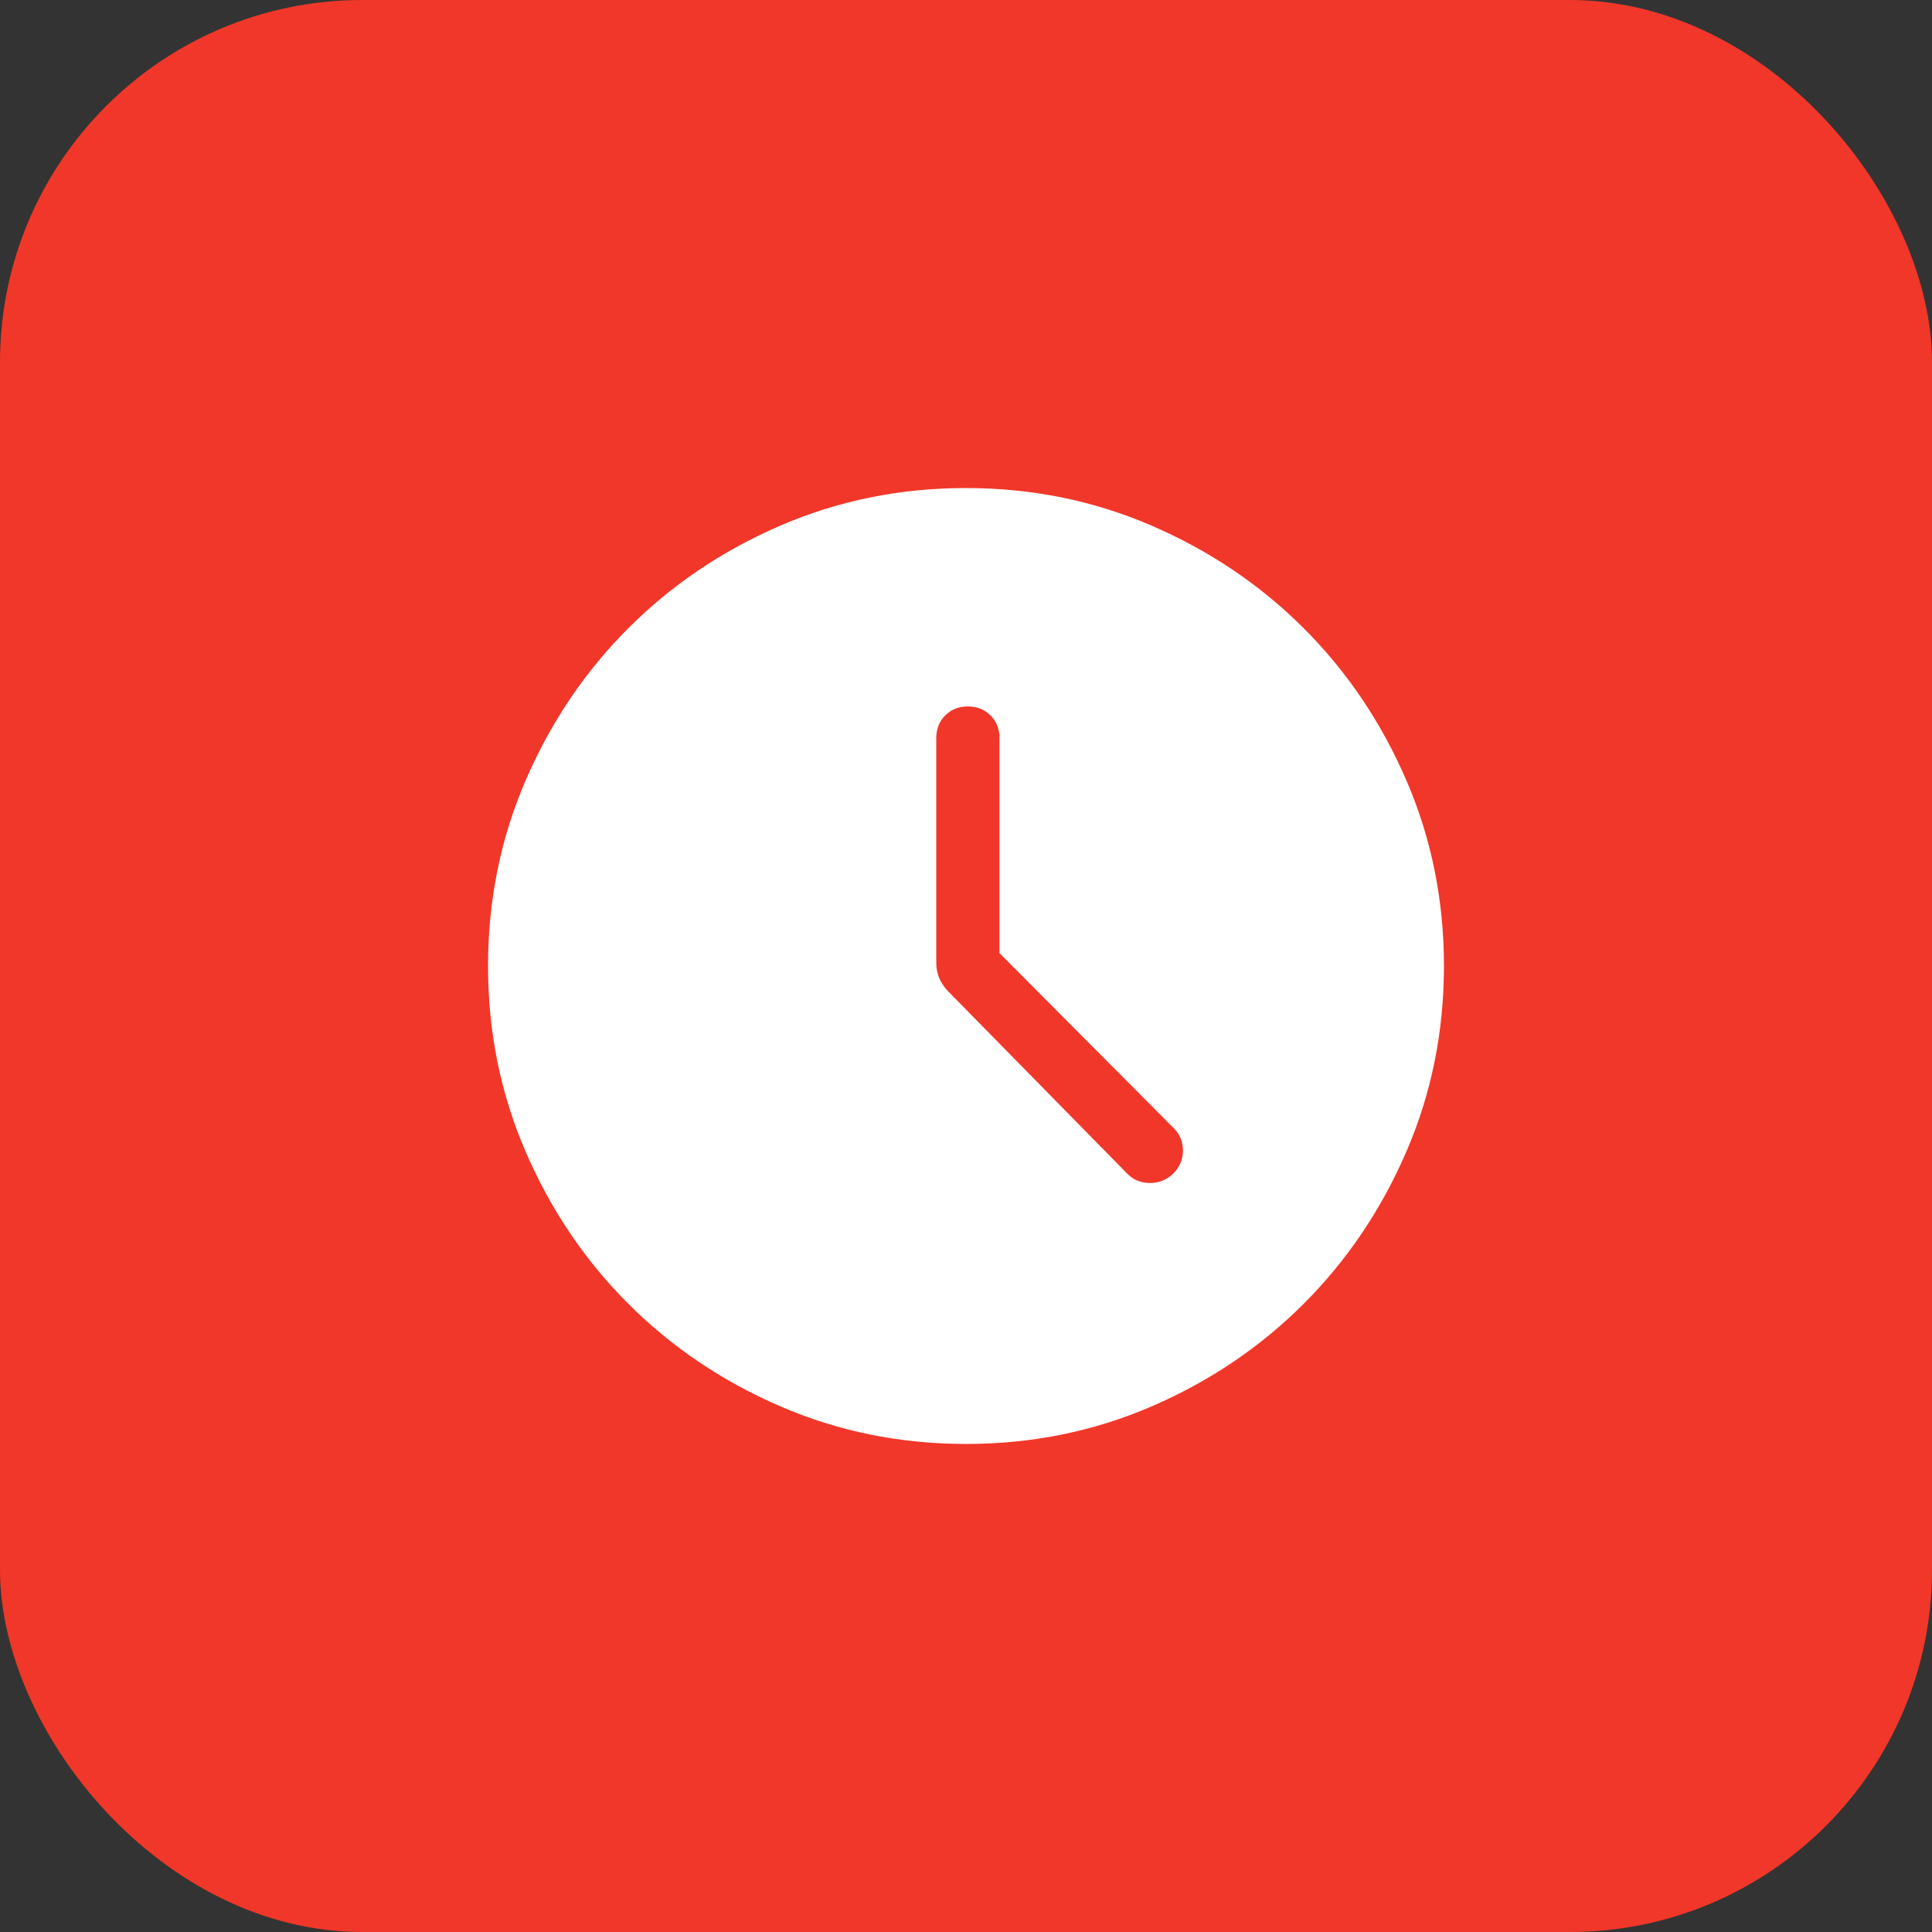 <svg xmlns="http://www.w3.org/2000/svg" width="64" height="64" viewBox="0 0 64 64" fill="none"><rect x="0" y="0" width="64" height="64" fill="#333333" stroke="none"/><rect width="64" height="64" rx="12" fill="#F13729"></rect><mask id="mask0_44_206" style="mask-type:alpha" maskUnits="userSpaceOnUse" x="12" y="12" width="40" height="40"><rect x="12" y="12" width="40" height="40" fill="#D9D9D9"></rect></mask><g mask="url(#mask0_44_206)"><path d="M33.109 31.573V24.449C33.109 24.147 33.01 23.898 32.811 23.699C32.613 23.501 32.363 23.402 32.061 23.402C31.76 23.402 31.51 23.501 31.312 23.699C31.114 23.898 31.015 24.147 31.015 24.449V31.895C31.015 32.069 31.046 32.231 31.107 32.383C31.168 32.535 31.262 32.68 31.388 32.818L37.333 38.87C37.534 39.082 37.788 39.188 38.093 39.188C38.4 39.187 38.658 39.081 38.87 38.87C39.081 38.658 39.187 38.405 39.187 38.11C39.187 37.815 39.081 37.566 38.87 37.361L33.109 31.573ZM32.003 47.833C29.824 47.833 27.773 47.418 25.85 46.587C23.927 45.755 22.248 44.623 20.813 43.189C19.378 41.755 18.245 40.077 17.414 38.154C16.582 36.232 16.167 34.181 16.167 32.003C16.167 29.824 16.582 27.773 17.413 25.85C18.244 23.927 19.377 22.248 20.811 20.813C22.245 19.378 23.923 18.245 25.846 17.414C27.768 16.582 29.819 16.167 31.997 16.167C34.176 16.167 36.227 16.582 38.15 17.413C40.073 18.244 41.752 19.377 43.187 20.811C44.621 22.245 45.755 23.923 46.586 25.846C47.418 27.768 47.833 29.819 47.833 31.997C47.833 34.176 47.418 36.227 46.587 38.15C45.756 40.073 44.623 41.752 43.189 43.187C41.755 44.621 40.077 45.755 38.154 46.586C36.232 47.418 34.181 47.833 32.003 47.833Z" fill="white"></path></g></svg>